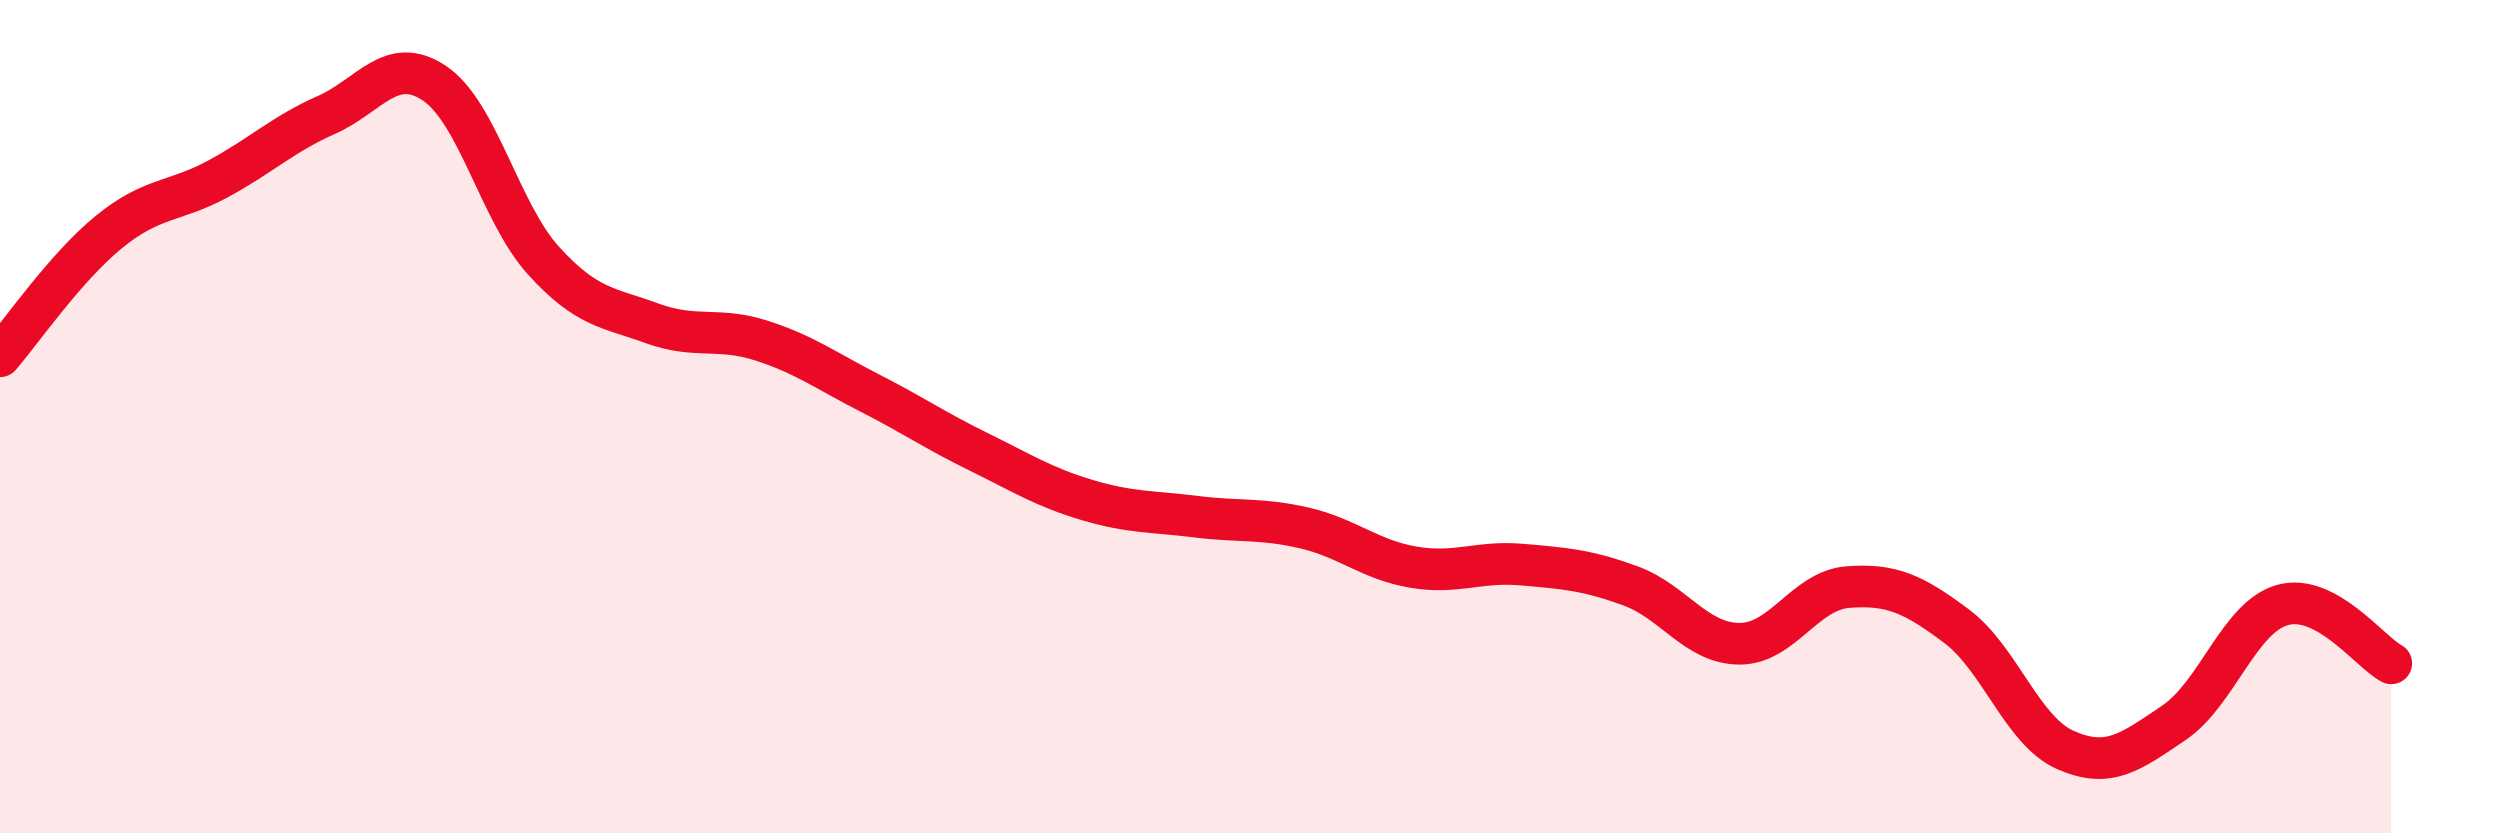 
    <svg width="60" height="20" viewBox="0 0 60 20" xmlns="http://www.w3.org/2000/svg">
      <path
        d="M 0,8.55 C 0.52,7.95 1.57,6.42 2.61,5.57 C 3.65,4.72 4.18,4.86 5.22,4.3 C 6.26,3.74 6.79,3.22 7.83,2.76 C 8.87,2.3 9.39,1.3 10.43,2 C 11.47,2.7 12,5.1 13.04,6.25 C 14.08,7.4 14.61,7.38 15.65,7.76 C 16.69,8.14 17.22,7.84 18.26,8.17 C 19.3,8.5 19.83,8.9 20.87,9.43 C 21.91,9.96 22.44,10.33 23.48,10.84 C 24.52,11.35 25.05,11.69 26.09,12 C 27.13,12.31 27.66,12.27 28.7,12.4 C 29.74,12.53 30.26,12.43 31.3,12.67 C 32.34,12.91 32.87,13.43 33.91,13.61 C 34.95,13.79 35.48,13.46 36.52,13.55 C 37.56,13.64 38.09,13.68 39.13,14.06 C 40.17,14.44 40.7,15.44 41.74,15.45 C 42.78,15.46 43.31,14.17 44.35,14.09 C 45.39,14.01 45.92,14.25 46.96,15.03 C 48,15.81 48.53,17.54 49.57,18 C 50.61,18.46 51.13,18.05 52.17,17.35 C 53.21,16.65 53.74,14.81 54.78,14.52 C 55.82,14.23 56.87,15.64 57.39,15.92L57.39 20L0 20Z"
        fill="#EB0A25"
        opacity="0.1"
        stroke-linecap="round"
        stroke-linejoin="round"
      />
      <path
        d="M 0,8.55 C 0.52,7.95 1.57,6.42 2.61,5.57 C 3.65,4.72 4.18,4.86 5.22,4.3 C 6.26,3.74 6.79,3.22 7.83,2.76 C 8.87,2.3 9.39,1.3 10.43,2 C 11.47,2.7 12,5.1 13.04,6.25 C 14.08,7.4 14.61,7.38 15.65,7.76 C 16.69,8.14 17.22,7.84 18.26,8.17 C 19.3,8.5 19.83,8.9 20.87,9.43 C 21.91,9.96 22.44,10.33 23.48,10.84 C 24.52,11.35 25.05,11.69 26.09,12 C 27.13,12.31 27.66,12.27 28.7,12.4 C 29.74,12.53 30.26,12.43 31.3,12.67 C 32.34,12.91 32.87,13.43 33.91,13.61 C 34.95,13.79 35.48,13.46 36.52,13.55 C 37.56,13.64 38.09,13.68 39.13,14.06 C 40.17,14.44 40.7,15.44 41.74,15.45 C 42.78,15.46 43.31,14.17 44.35,14.09 C 45.39,14.01 45.92,14.25 46.96,15.03 C 48,15.81 48.53,17.54 49.57,18 C 50.61,18.46 51.13,18.05 52.17,17.35 C 53.21,16.65 53.74,14.81 54.78,14.52 C 55.82,14.23 56.87,15.64 57.39,15.92"
        stroke="#EB0A25"
        stroke-width="1"
        fill="none"
        stroke-linecap="round"
        stroke-linejoin="round"
      />
    </svg>
  